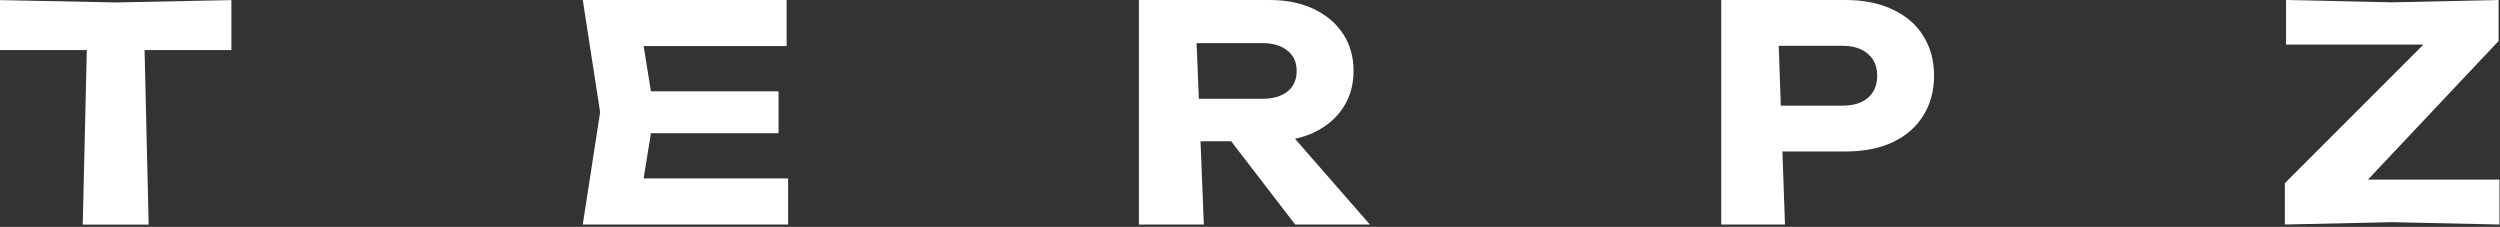 <svg width="1069" height="97" viewBox="0 0 1069 97" fill="none" xmlns="http://www.w3.org/2000/svg">
<rect x="0" y="0" width="1069" height="97" fill="#333333" stroke="none"/>
<path d="M37.376 10.667H61.568L63.567 96.043H35.377L37.376 10.667ZM0 0.043L49.472 1.043L98.944 0.043V21.419H0V0.043Z" fill="white"/>
<path d="M332.904 39.04V56.96H263.4V39.04H332.904ZM279.784 48L273.384 87.68L263.272 76.288H337V96H249.192L256.616 48L249.192 -9.15527e-05H336.36V19.712H263.272L273.384 8.32L279.784 48Z" fill="white"/>
<path d="M503.768 42.24H539.734C544.257 42.24 547.841 41.216 550.486 39.168C553.131 37.035 554.454 34.091 554.454 30.336C554.454 26.581 553.131 23.68 550.486 21.632C547.841 19.499 544.257 18.432 539.734 18.432H500.312L511.192 6.528L514.758 96H487V-9.15527e-05H542.934C550.102 -9.15527e-05 556.374 1.28 561.75 3.84C567.126 6.4 571.307 9.941 574.294 14.464C577.281 18.987 578.774 24.277 578.774 30.336C578.774 36.309 577.281 41.557 574.294 46.08C571.307 50.603 567.126 54.144 561.75 56.704C556.374 59.179 550.102 60.416 542.934 60.416H503.768V42.24ZM519.256 51.072H546.518L585.755 96H553.814L519.256 51.072Z" fill="white"/>
<path d="M789.115 -9.15527e-05C796.966 -9.15527e-05 803.707 1.365 809.339 4.096C815.056 6.741 819.408 10.496 822.395 15.36C825.467 20.224 827.003 25.899 827.003 32.384C827.003 38.869 825.467 44.544 822.395 49.408C819.408 54.272 815.056 58.069 809.339 60.8C803.707 63.445 796.966 64.768 789.115 64.768H747.132V45.184H787.835C792.443 45.184 796.07 44.075 798.715 41.856C801.36 39.552 802.683 36.395 802.683 32.384C802.683 28.373 801.36 25.259 798.715 23.04C796.07 20.736 792.443 19.584 787.835 19.584H749.308L760.187 8.32L763.253 96H736V-9.15527e-05H789.115Z" fill="white"/>
<path d="M977 96V78.336L1041.9 13.44L1059.05 19.072H1018.28H977.512V0L1022.95 1L1068.39 0V17.536L1005.73 84L988.776 76.8H1068.78V96L1022.89 95L977 96Z" fill="white"/>
</svg>
